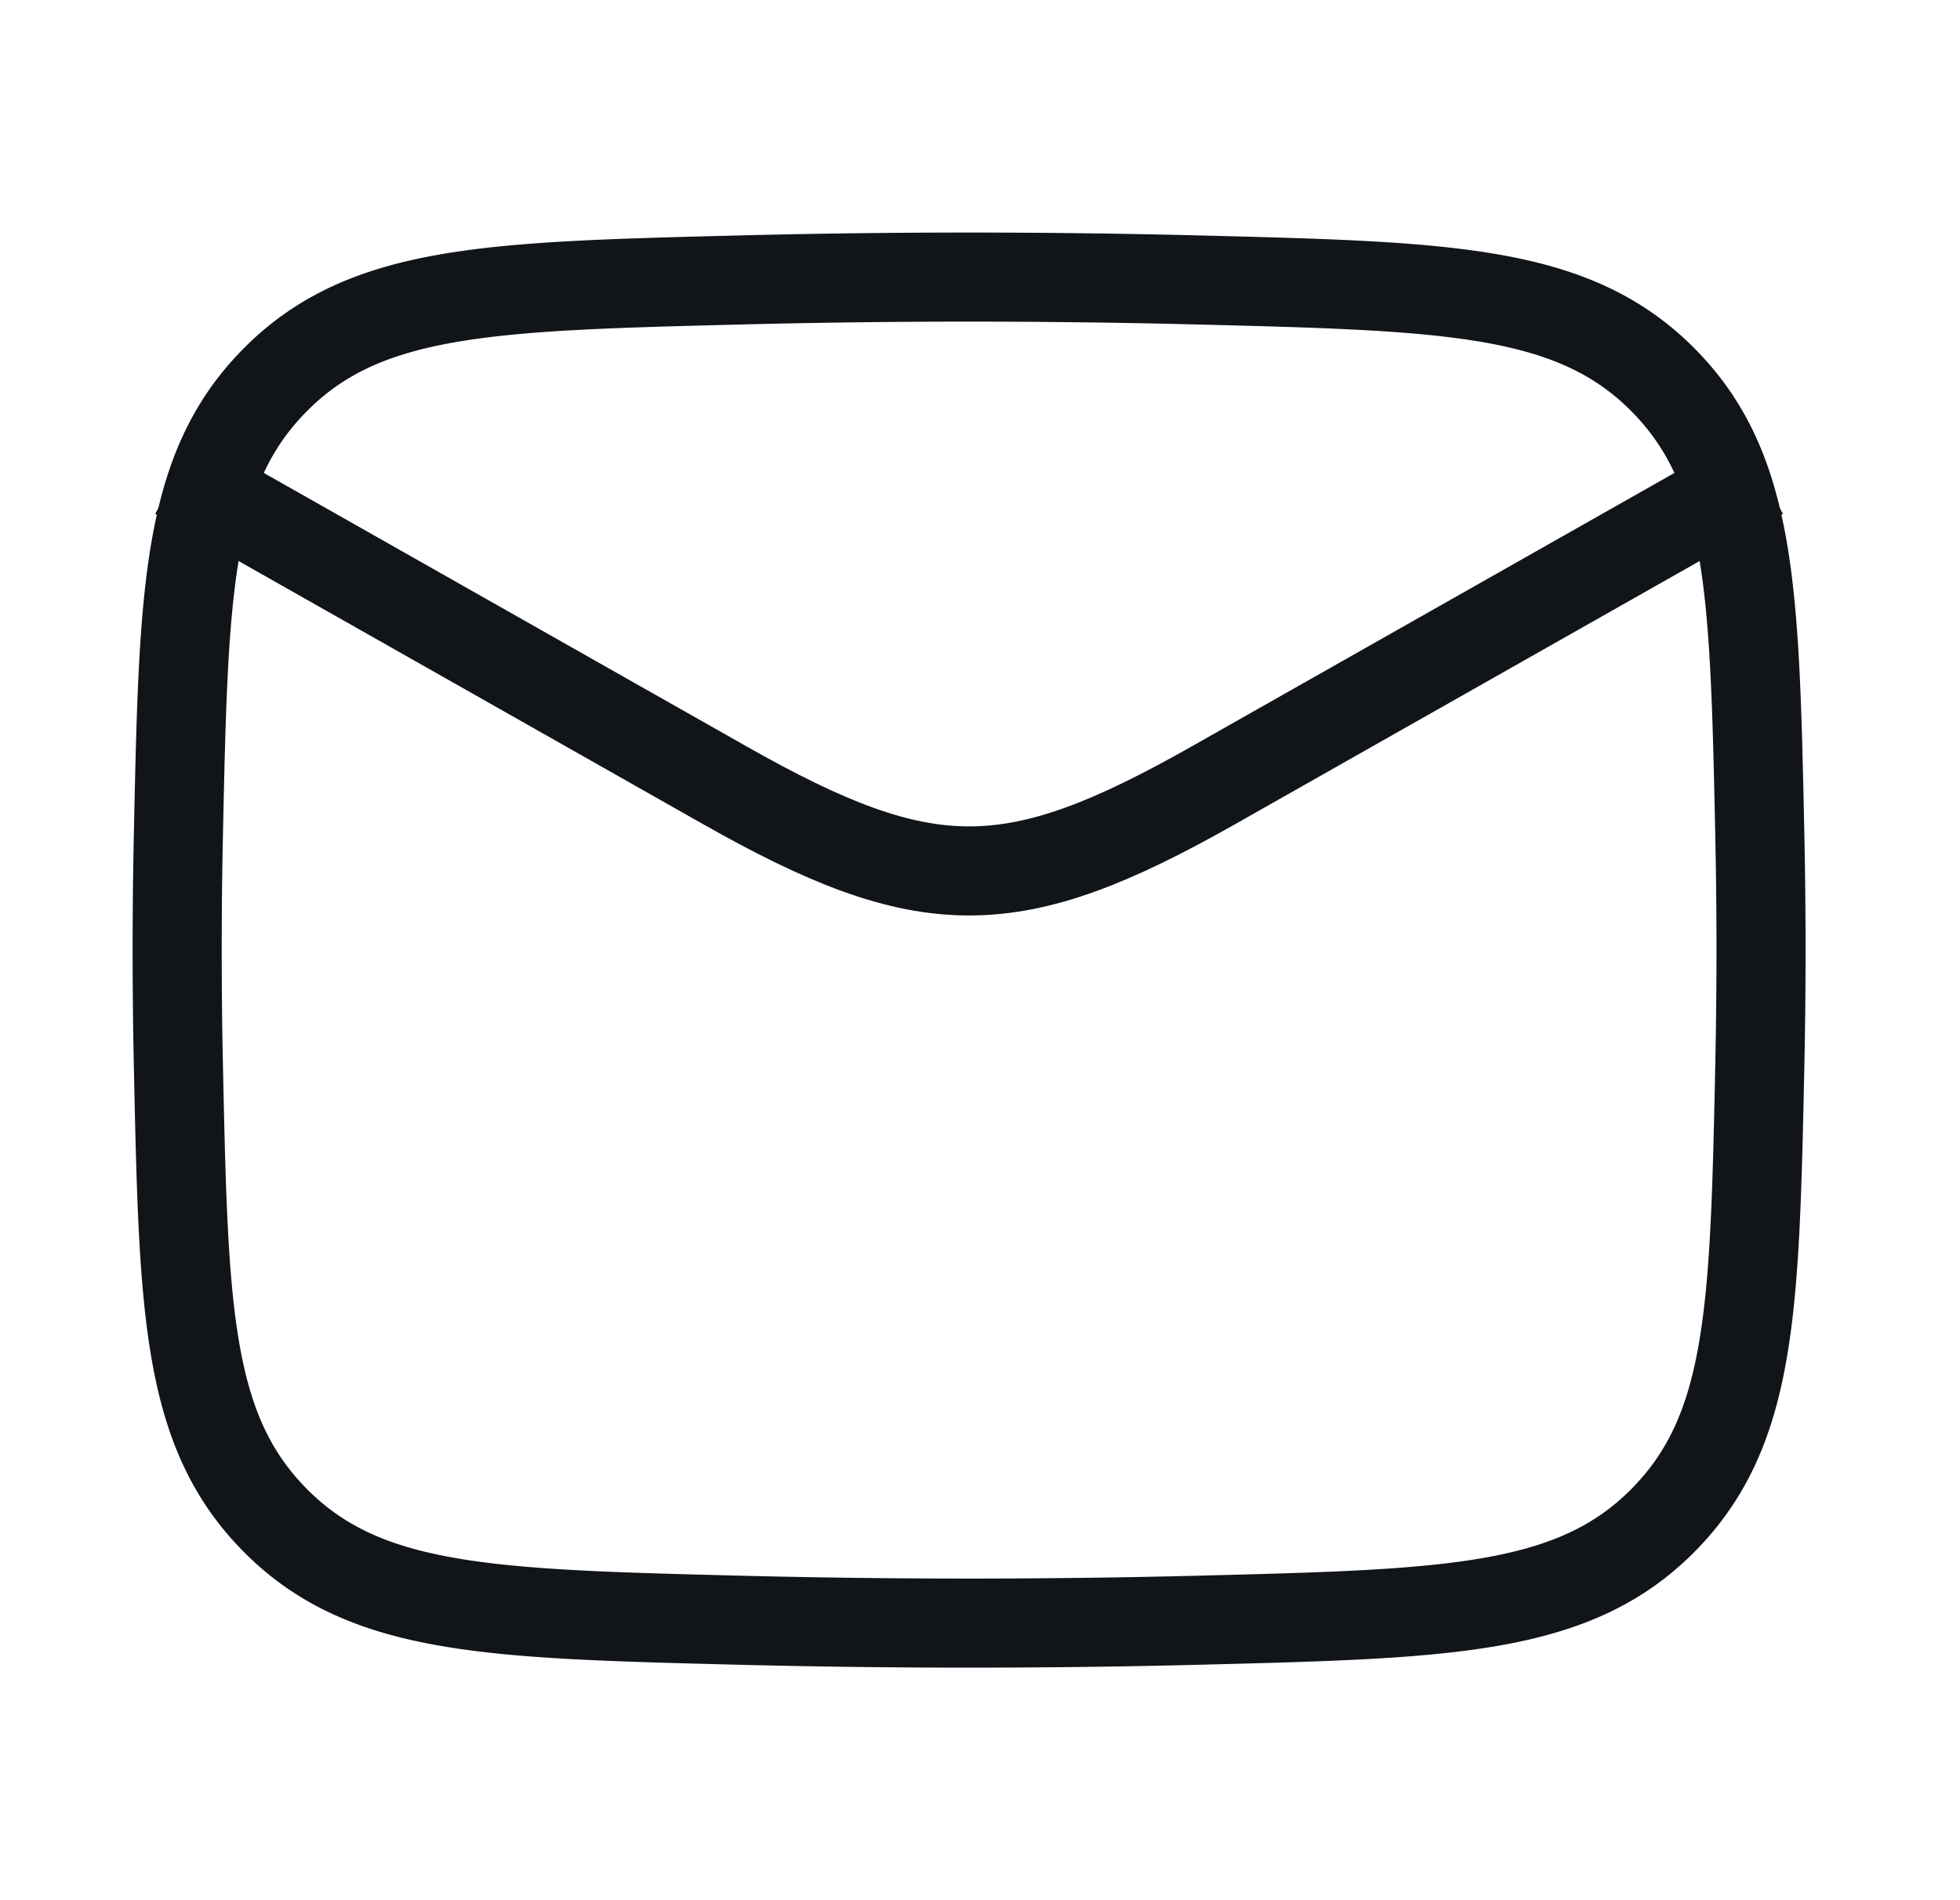 <svg xmlns="http://www.w3.org/2000/svg" width="33" height="32" fill="none"><path stroke="#111418" stroke-linejoin="round" stroke-width="1.5" d="m2.983 8 9.218 5.223c3.398 1.925 4.834 1.925 8.232 0L29.65 8"/><path stroke="#111418" stroke-linejoin="round" stroke-width="1.5" d="M3.004 17.968c.088 4.087.131 6.13 1.64 7.645 1.508 1.513 3.607 1.566 7.804 1.672 2.588.065 5.15.065 7.737 0 4.198-.106 6.297-.159 7.805-1.672 1.508-1.514 1.552-3.558 1.639-7.645a92.179 92.179 0 0 0 0-3.935c-.087-4.088-.13-6.132-1.639-7.645-1.508-1.514-3.607-1.567-7.805-1.673-2.587-.065-5.15-.065-7.736 0-4.198.106-6.297.159-7.806 1.673C3.135 7.9 3.092 9.945 3.004 14.033a92.092 92.092 0 0 0 0 3.935Z"/></svg>